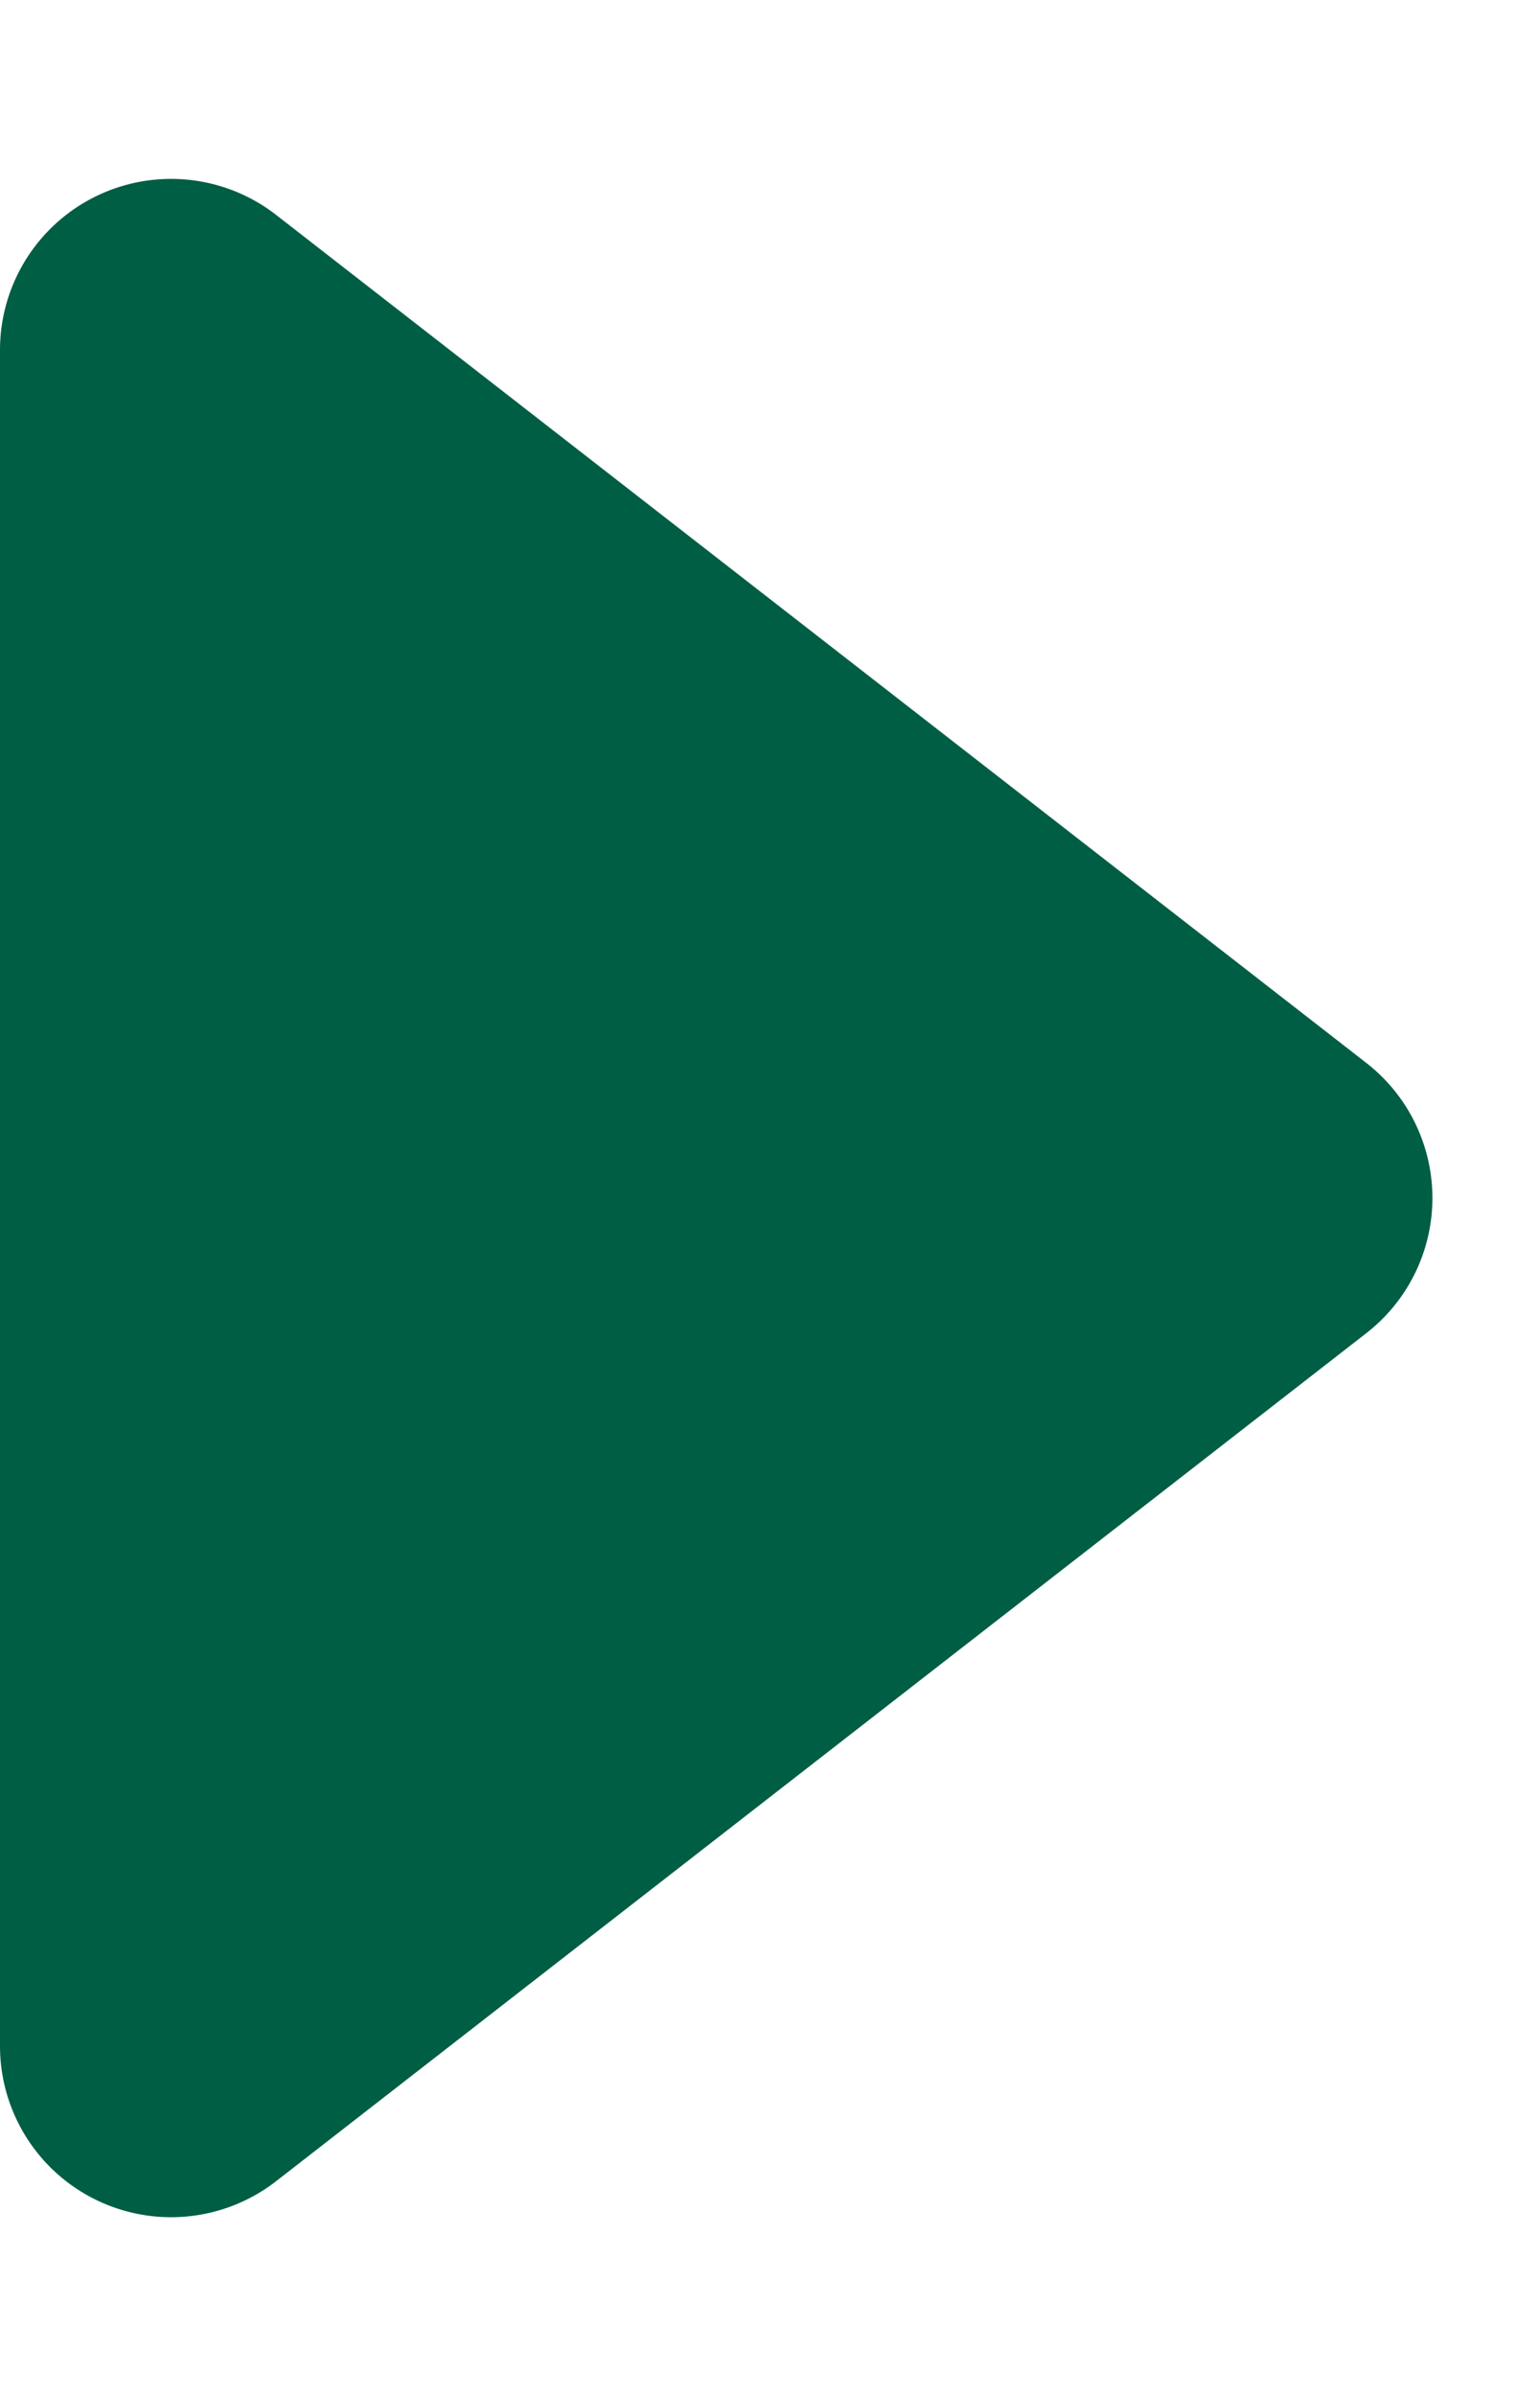 <svg xmlns="http://www.w3.org/2000/svg" width="9" height="14" viewBox="0 0 9 14">
  <path id="play-sm-icon" d="M6.211,1.015a1,1,0,0,1,1.579,0l4.955,6.371A1,1,0,0,1,11.955,9H2.045a1,1,0,0,1-.789-1.614Z" transform="translate(9) rotate(90)" fill="#005e44"/>
</svg>
